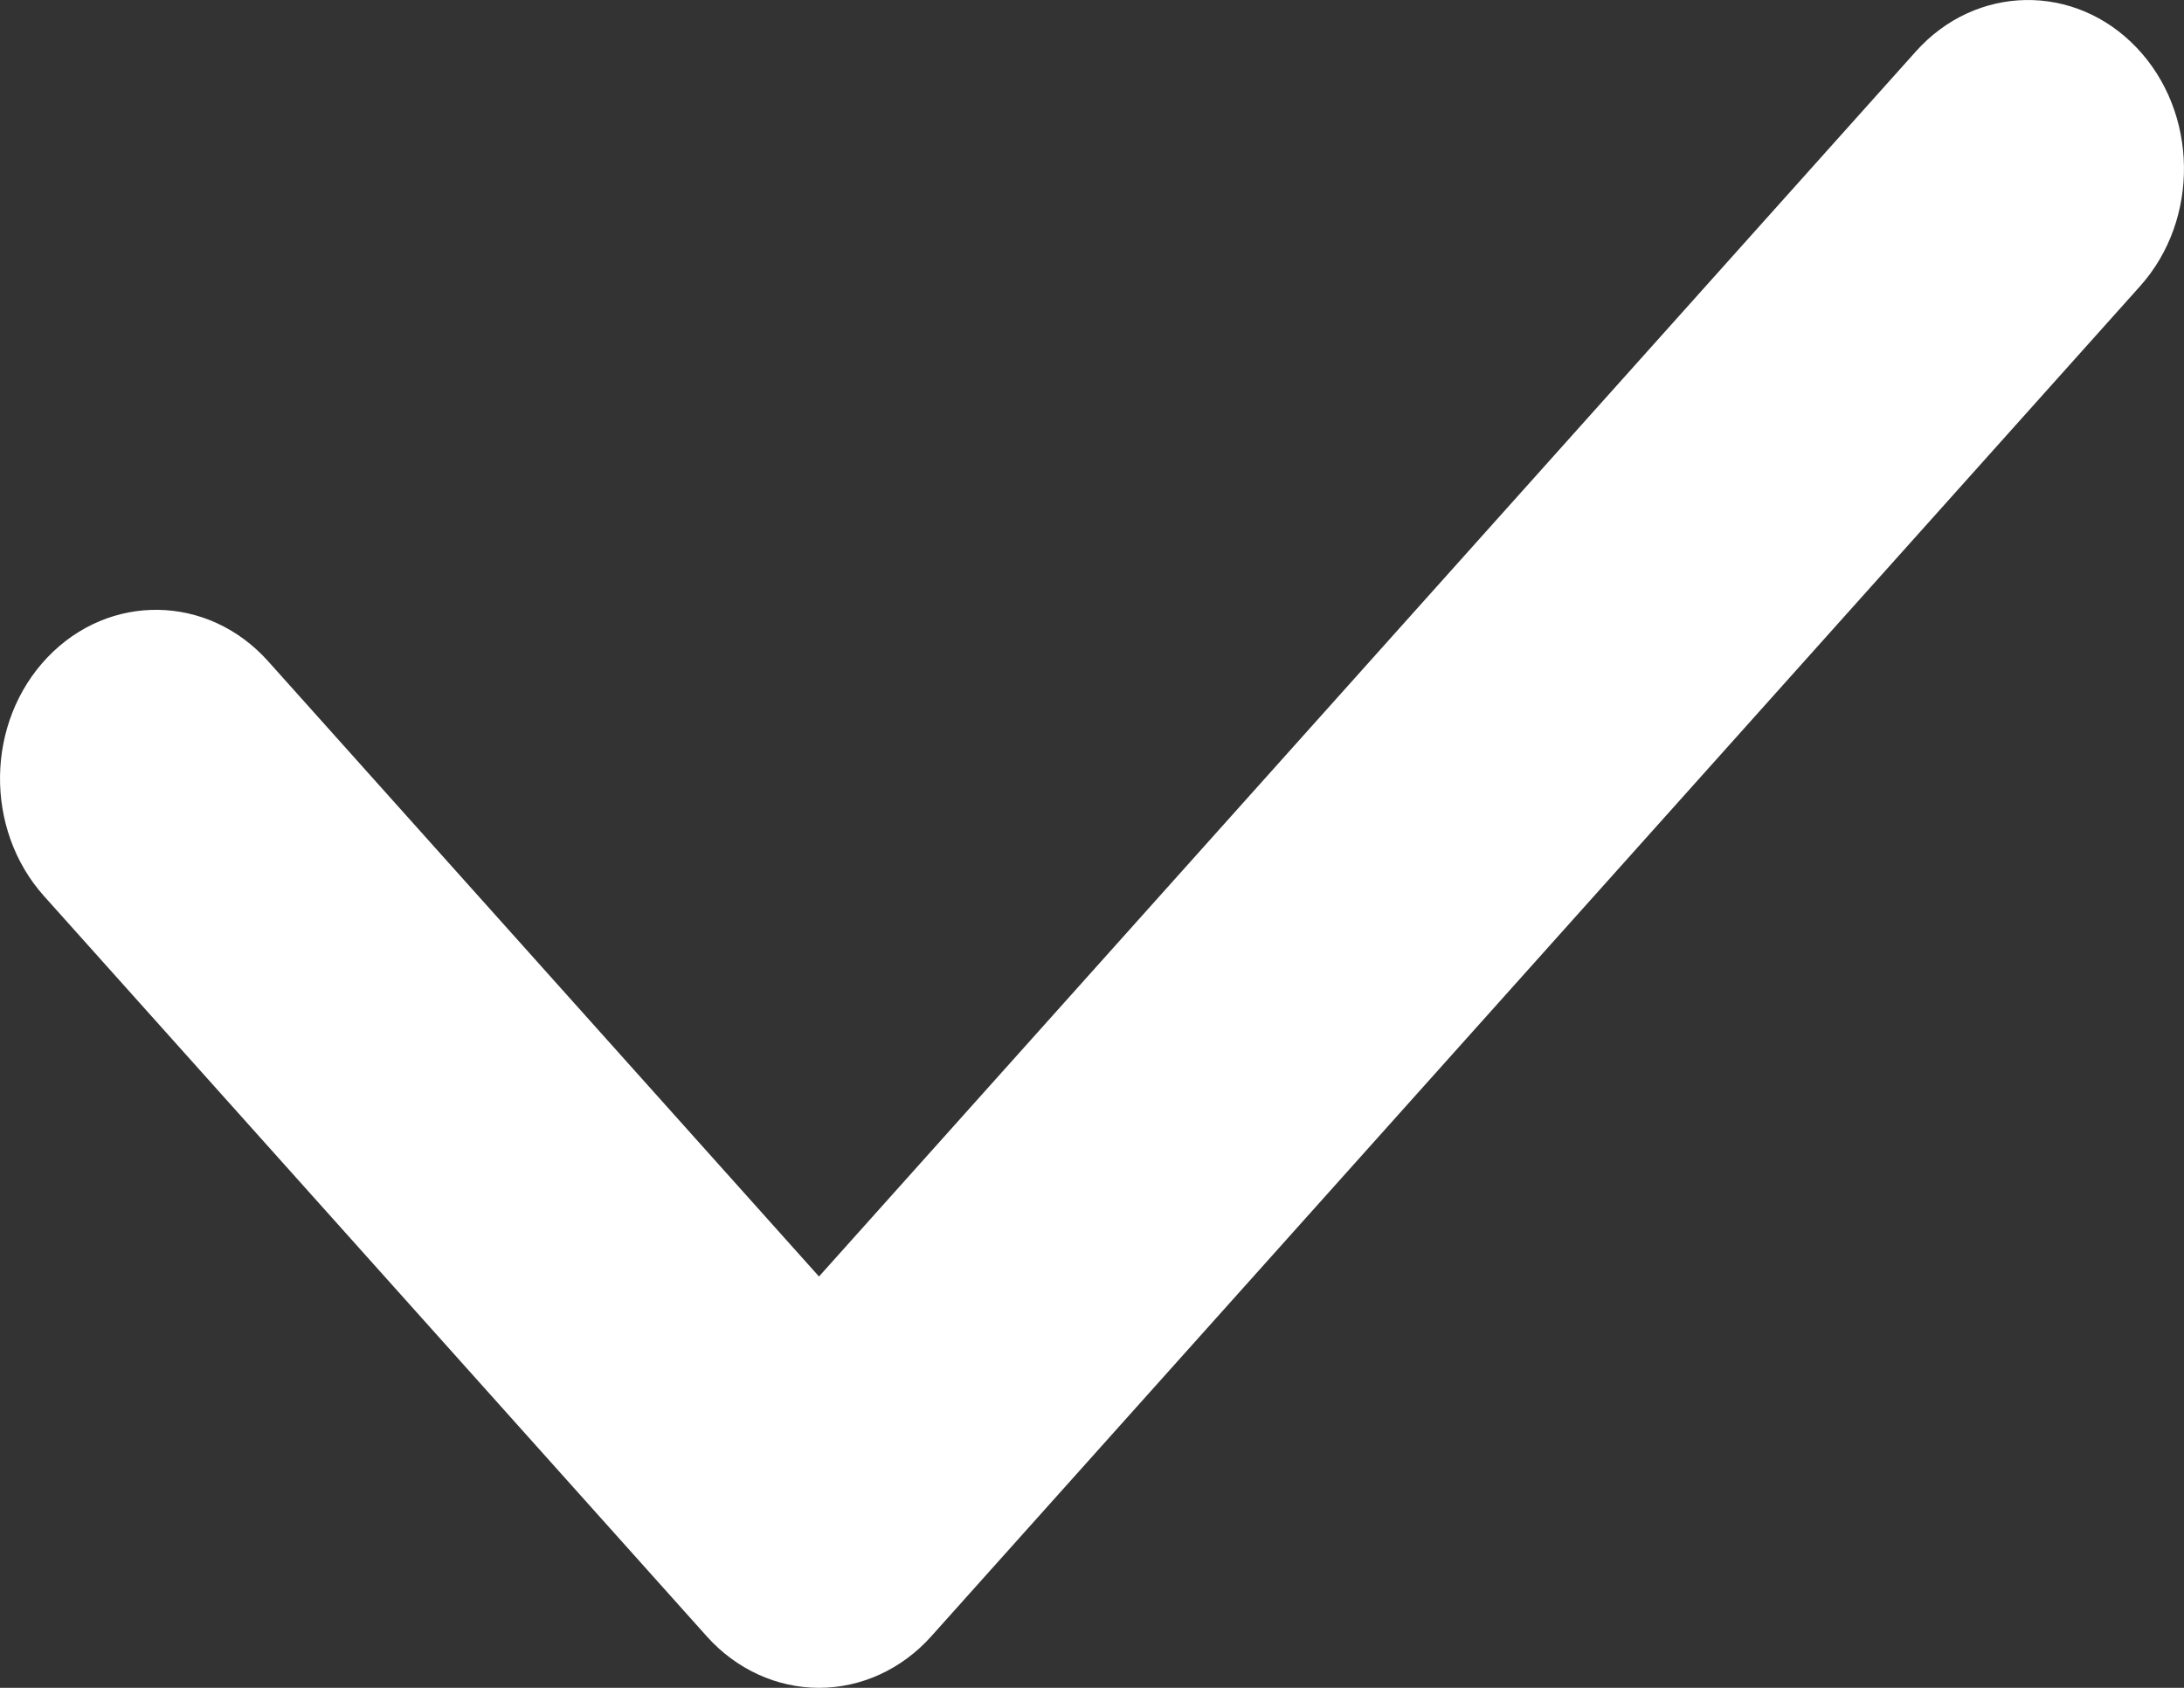<svg width="22" height="17" viewBox="0 0 22 17" fill="none" xmlns="http://www.w3.org/2000/svg">
<rect x="0" y="0" width="22" height="17" fill="#333333" stroke="none"/>
<path fill-rule="evenodd" clip-rule="evenodd" d="M21.522 0.479C22.145 1.132 22.161 2.209 21.557 2.883L9.379 16.483C9.083 16.813 8.675 17 8.25 17C7.825 17 7.417 16.813 7.121 16.483L0.443 9.025C-0.161 8.35 -0.145 7.274 0.478 6.621C1.101 5.968 2.096 5.985 2.7 6.659L8.25 12.857L19.3 0.517C19.904 -0.157 20.899 -0.174 21.522 0.479Z" fill="white"/>
</svg>
